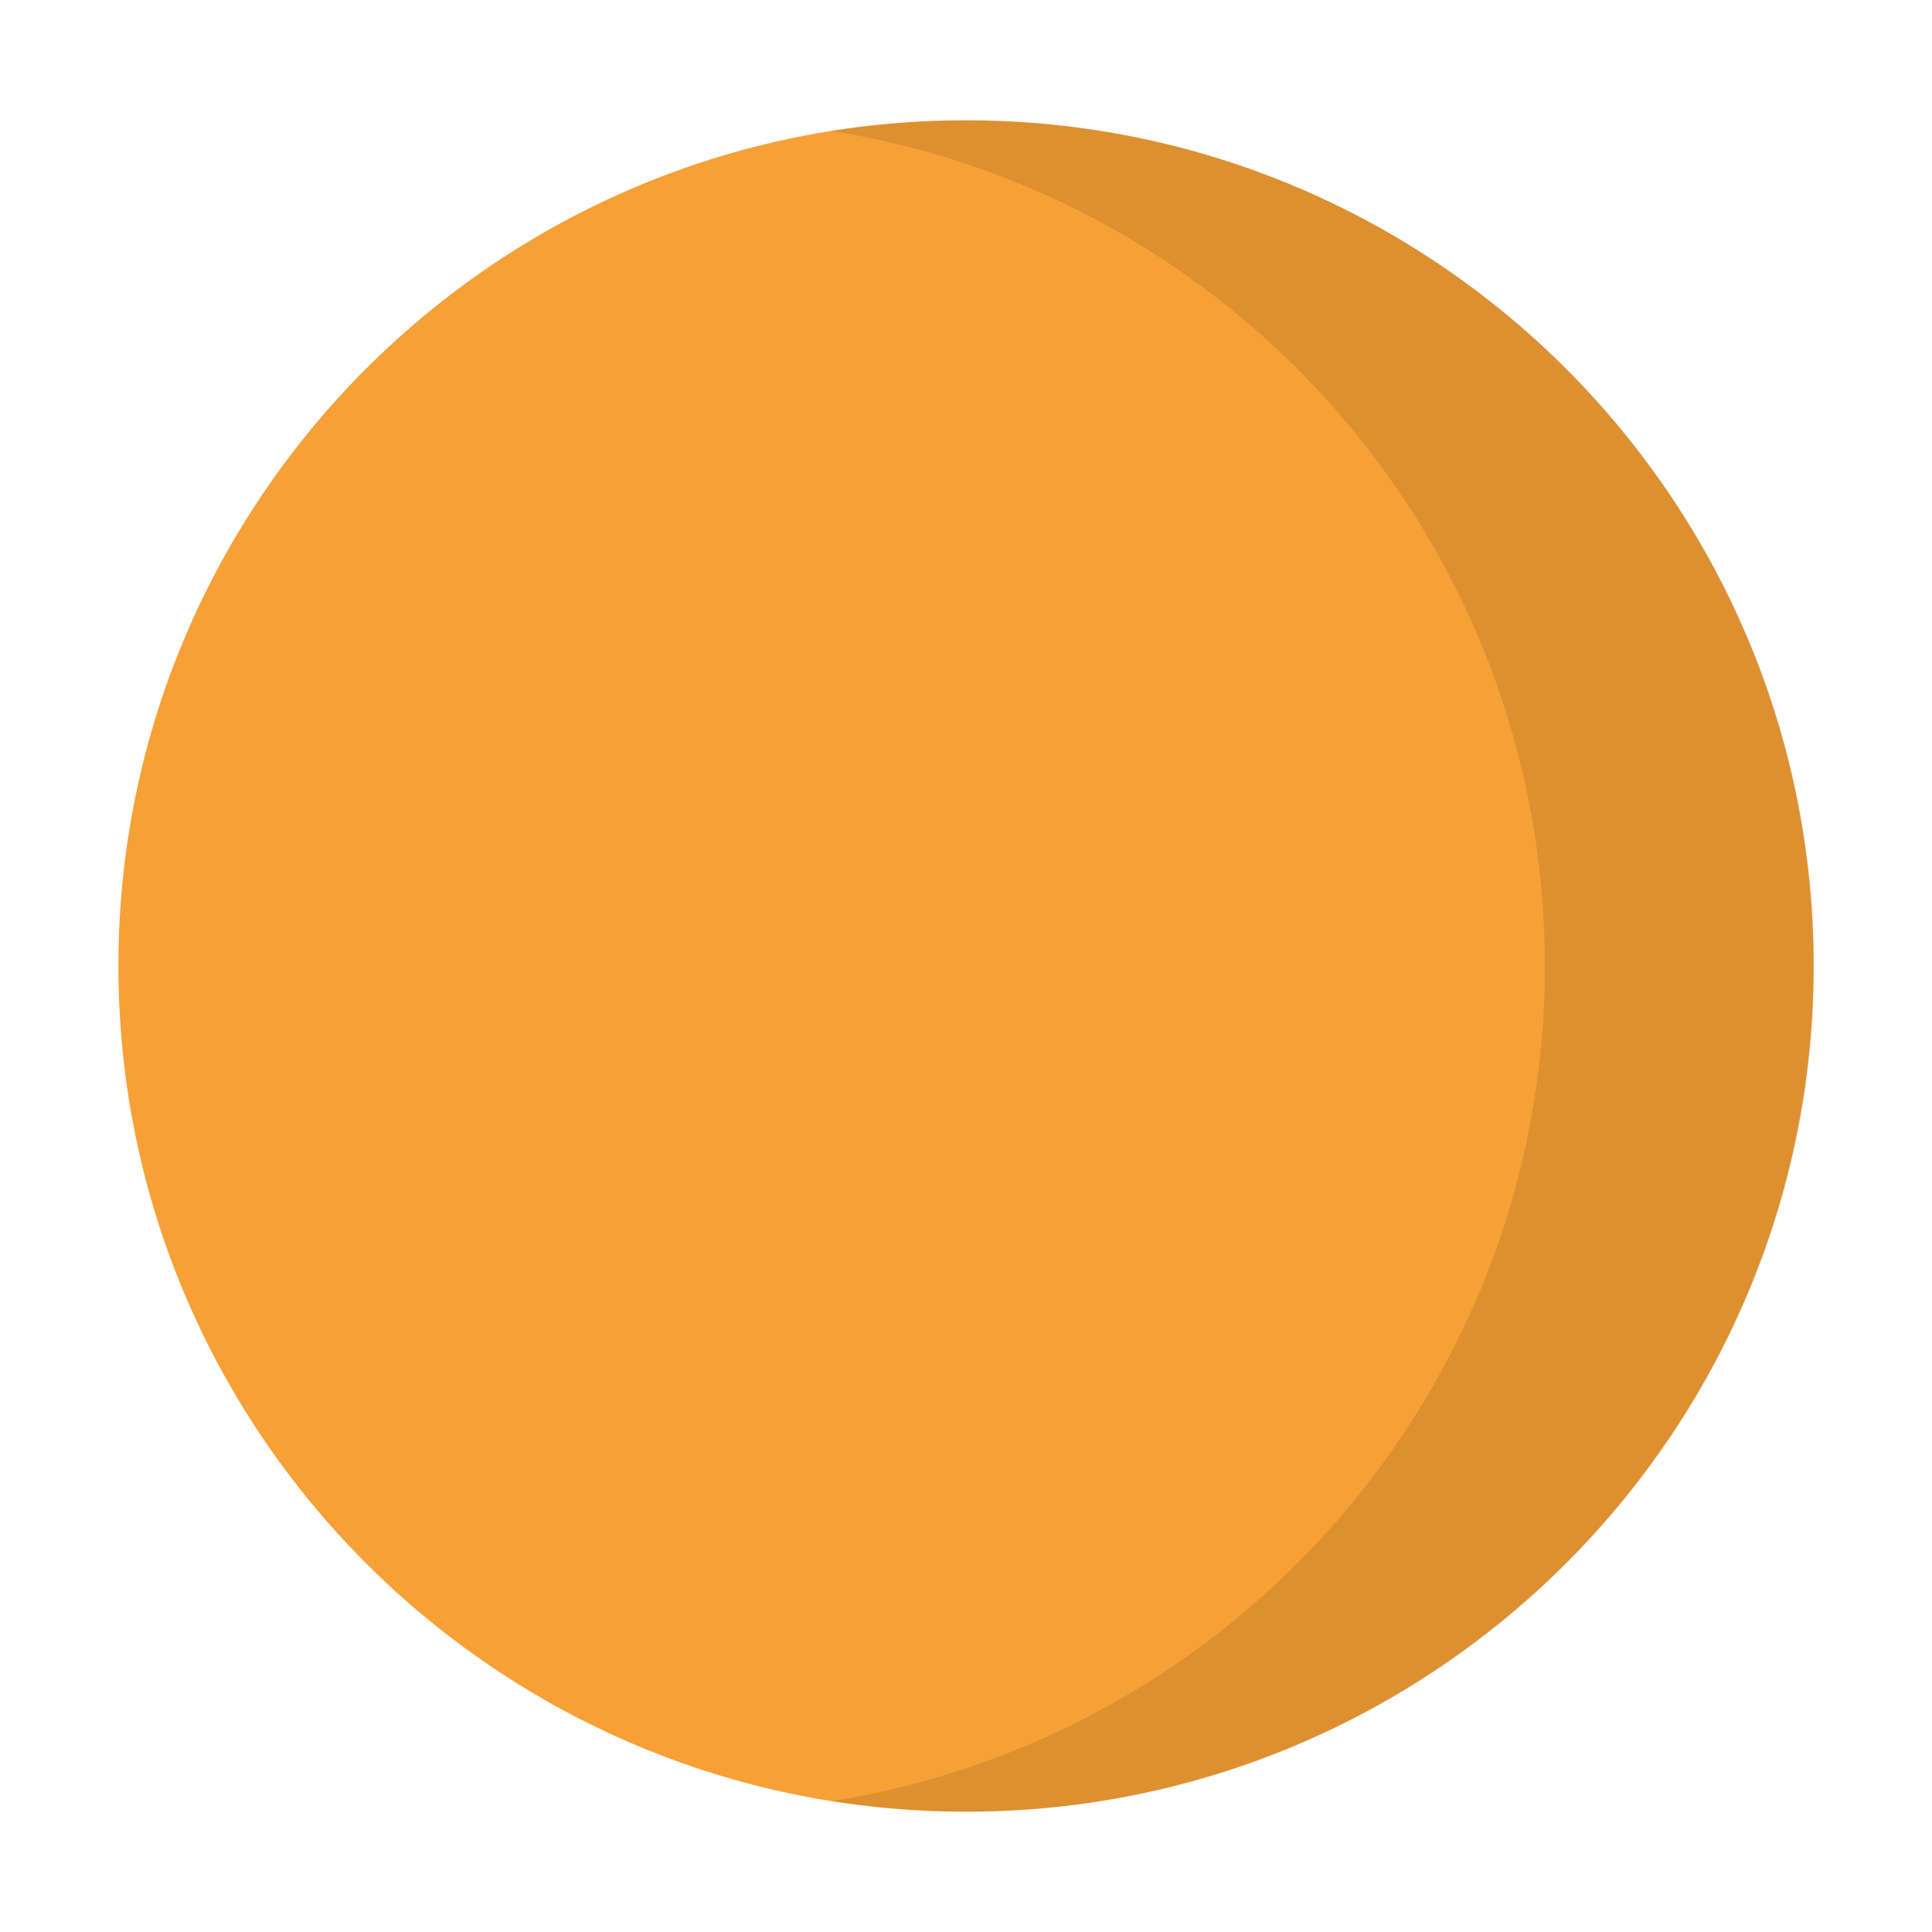 <?xml version="1.0" encoding="utf-8"?>
<!-- Generator: Adobe Illustrator 26.2.1, SVG Export Plug-In . SVG Version: 6.00 Build 0)  -->
<!DOCTYPE svg PUBLIC "-//W3C//DTD SVG 1.1//EN" "http://www.w3.org/Graphics/SVG/1.1/DTD/svg11.dtd">
<svg version="1.1" id="Livello_1" xmlns:x="http://ns.adobe.com/Extensibility/1.0/" xmlns:i="http://ns.adobe.com/AdobeIllustrator/10.0/" xmlns:graph="http://ns.adobe.com/Graphs/1.0/"
	 xmlns="http://www.w3.org/2000/svg" xmlns:xlink="http://www.w3.org/1999/xlink" x="0px" y="0px" viewBox="0 0 310 310"
	 enable-background="new 0 0 310 310" xml:space="preserve">
<g>
	<defs>
		<rect id="SVGID_1_" x="19" y="19.3" width="272.1" height="271.4"/>
	</defs>
	<clipPath id="SVGID_00000049204047475755728790000017156757826494875801_">
		<use xlink:href="#SVGID_1_"  overflow="visible"/>
	</clipPath>
	<g id="Raggruppa_68" clip-path="url(#SVGID_00000049204047475755728790000017156757826494875801_)">
		<g id="Raggruppa_67">
			<g>
				<defs>
					<rect id="SVGID_00000101073502974733928230000013551754576240263810_" x="19" y="19.3" width="272.1" height="271.4"/>
				</defs>
				<clipPath id="SVGID_00000066515204196373146220000008873586797023000764_">
					<use xlink:href="#SVGID_00000101073502974733928230000013551754576240263810_"  overflow="visible"/>
				</clipPath>
				<g id="Raggruppa_66" clip-path="url(#SVGID_00000066515204196373146220000008873586797023000764_)">
					<path id="Tracciato_90" fill="#F6A035" d="M291,155c0,74.9-60.9,135.7-136,135.7S19,229.9,19,155S79.9,19.3,155,19.3
						S291,80.1,291,155"/>
					<g id="Raggruppa_65" transform="translate(114.488)" opacity="0.1">
						<g id="Raggruppa_64">
							<g>
								<defs>
									<rect id="SVGID_00000119802739941143537380000017294294412721082008_" x="19" y="19.3" width="157.6" height="271.4"/>
								</defs>
								<clipPath id="SVGID_00000040565348365652992250000002851031029717603988_">
									<use xlink:href="#SVGID_00000119802739941143537380000017294294412721082008_"  overflow="visible"/>
								</clipPath>
								<g id="Raggruppa_63" clip-path="url(#SVGID_00000040565348365652992250000002851031029717603988_)">
									<path id="Tracciato_91" fill="#010202" d="M40.5,19.3c-7.2,0-14.4,0.6-21.6,1.7c64.9,10.3,114.5,66.4,114.5,134
										S83.8,278.7,19,289c7.1,1.1,14.3,1.7,21.6,1.7c75.1,0,136-60.7,136-135.7S115.6,19.3,40.5,19.3"/>
								</g>
							</g>
						</g>
					</g>
				</g>
			</g>
		</g>
	</g>
</g>
</svg>
